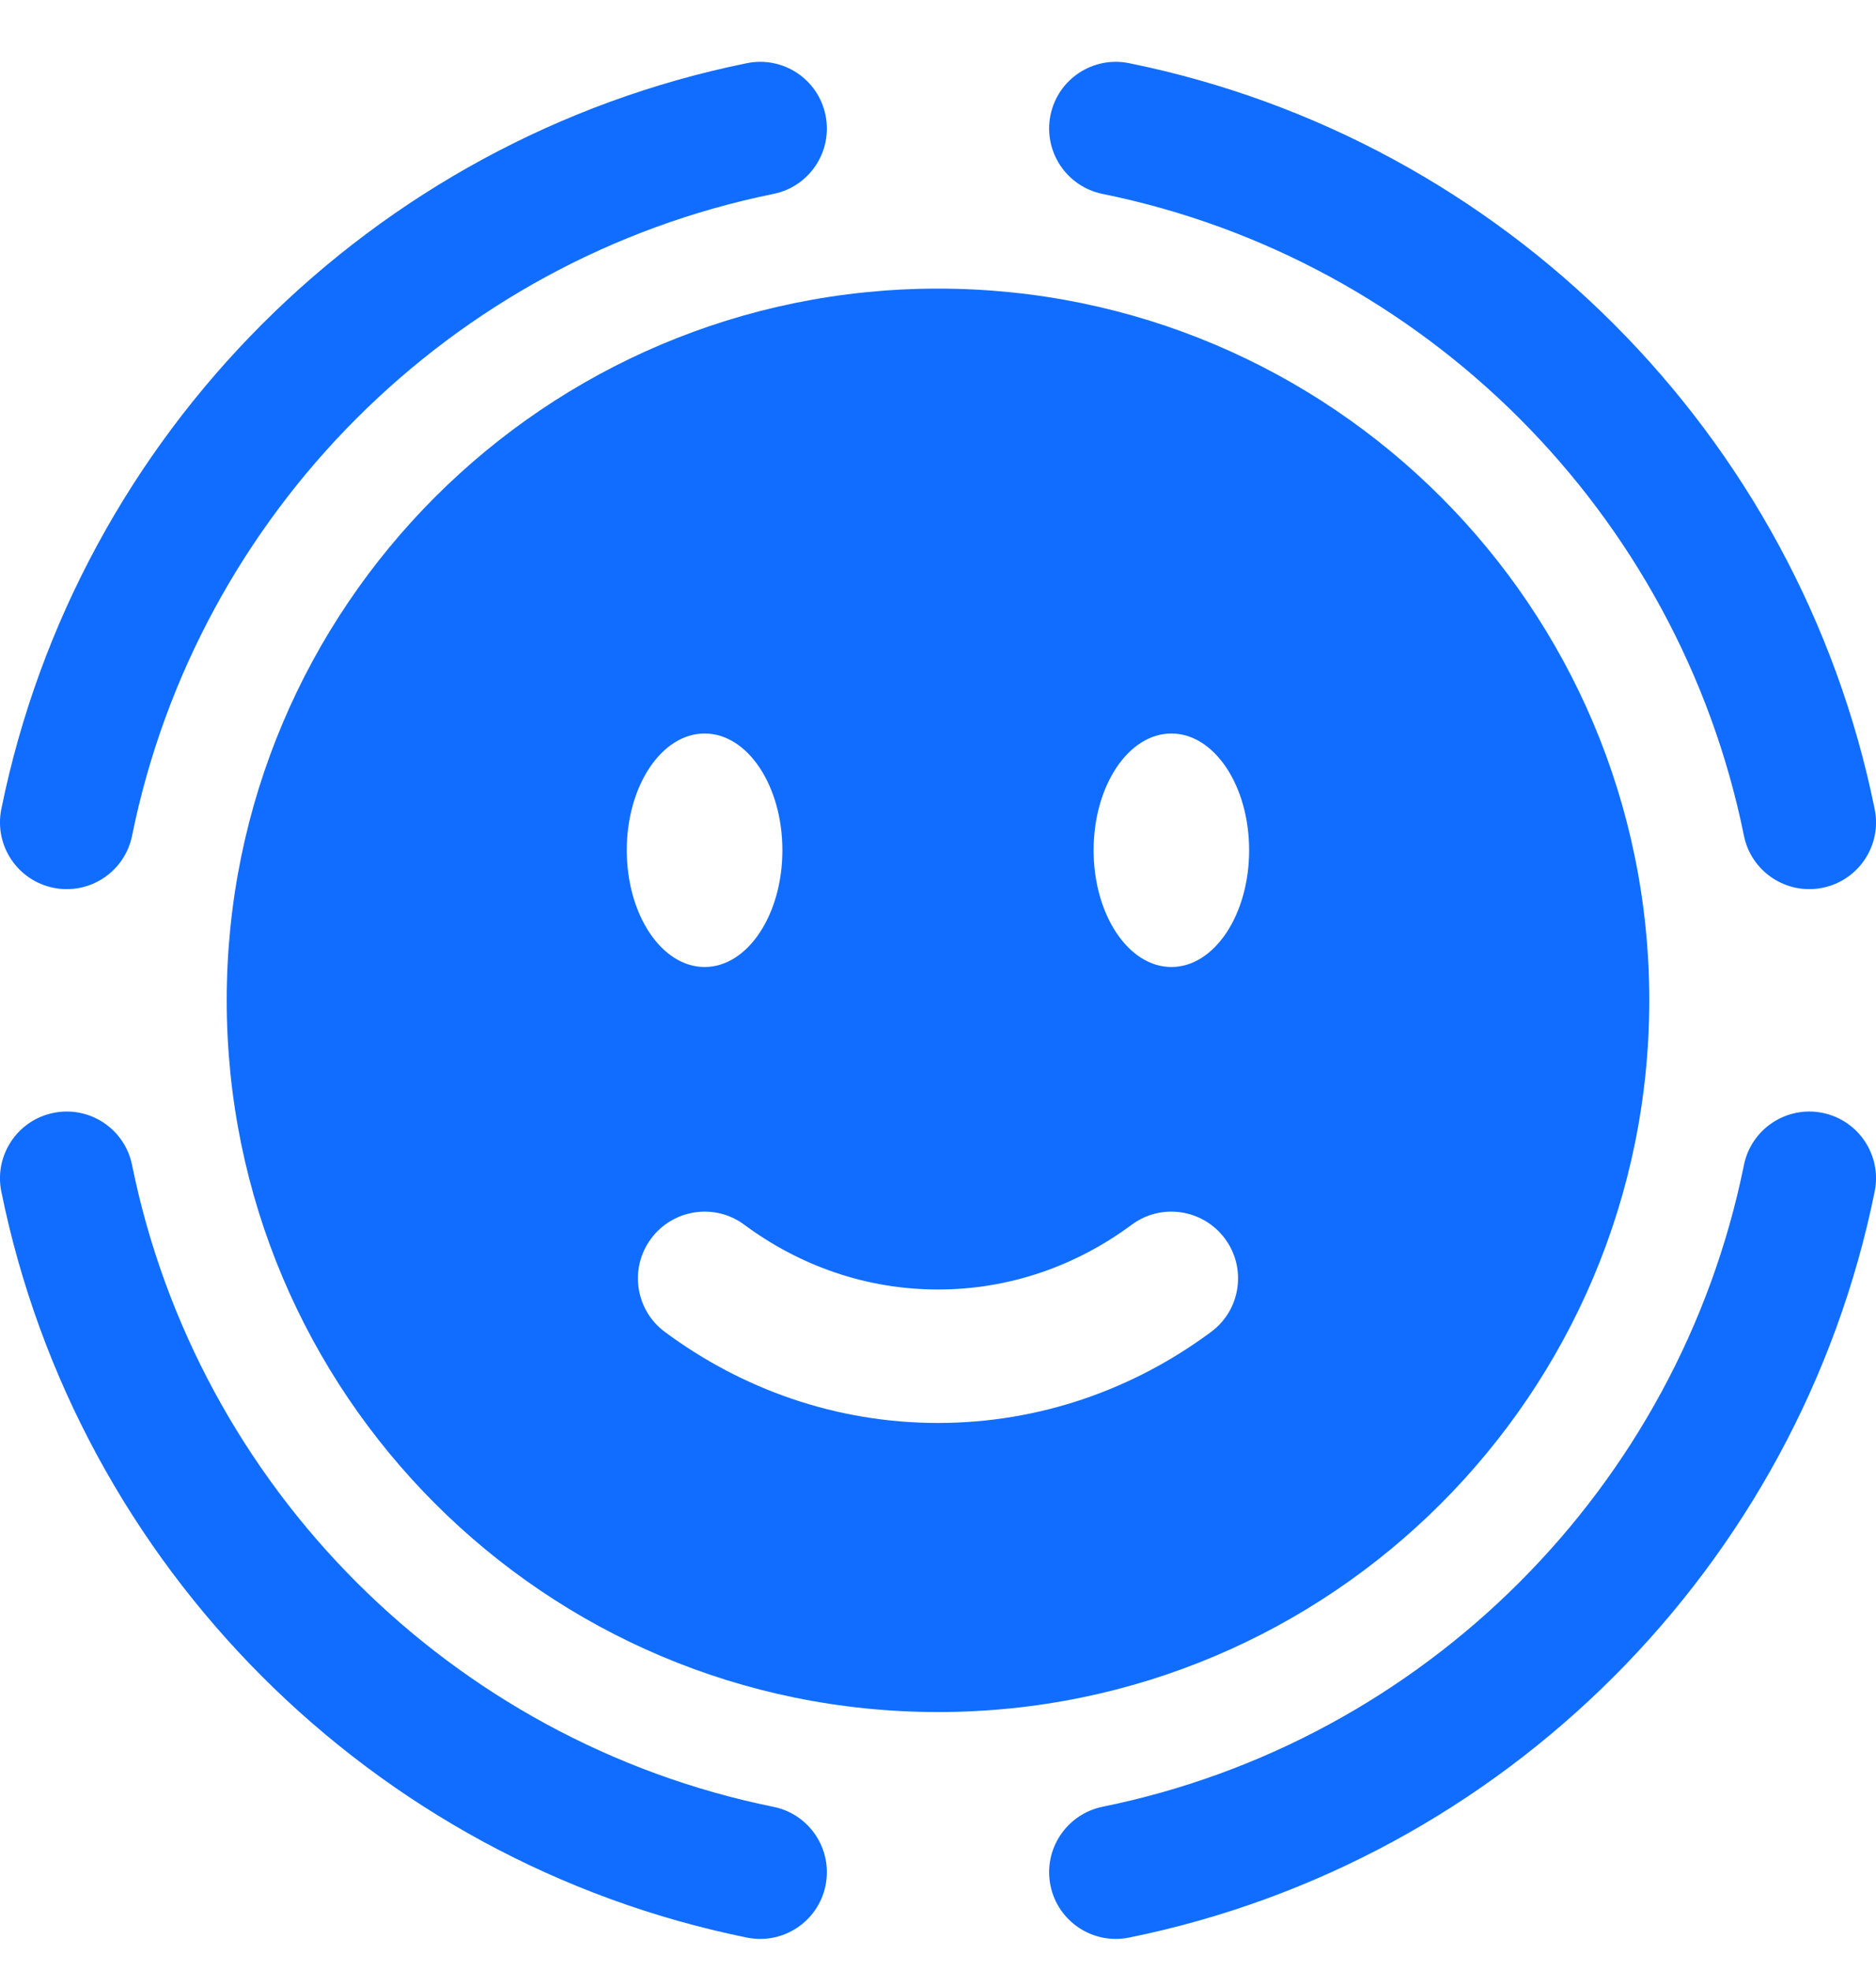 <svg width="20" height="21" viewBox="0 0 20 21" fill="none" xmlns="http://www.w3.org/2000/svg">
<path fill-rule="evenodd" clip-rule="evenodd" d="M8.801 1.228C8.879 1.613 8.631 1.988 8.246 2.066C4.812 2.763 2.105 5.47 1.408 8.904C1.33 9.289 0.954 9.537 0.57 9.459C0.185 9.381 -0.064 9.006 0.014 8.621C0.825 4.627 3.969 1.483 7.963 0.673C8.348 0.595 8.723 0.843 8.801 1.228Z" fill="#116DFF"/>
<path fill-rule="evenodd" clip-rule="evenodd" d="M0.57 11.857C0.955 11.779 1.33 12.028 1.408 12.413C2.105 15.847 4.812 18.553 8.246 19.251C8.631 19.329 8.879 19.704 8.801 20.089C8.723 20.473 8.348 20.722 7.963 20.644C3.969 19.833 0.825 16.689 0.014 12.695C-0.064 12.311 0.185 11.935 0.57 11.857Z" fill="#116DFF"/>
<path fill-rule="evenodd" clip-rule="evenodd" d="M11.199 1.228C11.277 0.843 11.652 0.595 12.037 0.673C16.031 1.483 19.175 4.627 19.986 8.621C20.064 9.006 19.815 9.381 19.43 9.459C19.046 9.537 18.67 9.289 18.592 8.904C17.895 5.47 15.188 2.763 11.754 2.066C11.37 1.988 11.121 1.613 11.199 1.228Z" fill="#116DFF"/>
<path fill-rule="evenodd" clip-rule="evenodd" d="M19.43 11.857C19.815 11.935 20.064 12.311 19.986 12.695C19.175 16.689 16.031 19.833 12.037 20.644C11.652 20.722 11.277 20.473 11.199 20.089C11.121 19.704 11.37 19.329 11.754 19.25C15.188 18.553 17.895 15.847 18.592 12.413C18.67 12.028 19.046 11.779 19.43 11.857Z" fill="#116DFF"/>
<path fill-rule="evenodd" clip-rule="evenodd" d="M10 18.241C14.188 18.241 17.583 14.846 17.583 10.658C17.583 6.47 14.188 3.075 10 3.075C5.812 3.075 2.417 6.47 2.417 10.658C2.417 14.846 5.812 18.241 10 18.241ZM6.941 13.197C7.175 12.882 7.62 12.815 7.935 13.049C8.525 13.486 9.236 13.739 10 13.739C10.764 13.739 11.475 13.486 12.065 13.049C12.38 12.815 12.825 12.882 13.059 13.197C13.293 13.512 13.227 13.958 12.911 14.191C12.09 14.8 11.086 15.161 10 15.161C8.914 15.161 7.909 14.8 7.088 14.191C6.773 13.958 6.707 13.512 6.941 13.197ZM13.317 9.059C13.317 9.746 12.946 10.303 12.488 10.303C12.03 10.303 11.659 9.746 11.659 9.059C11.659 8.372 12.03 7.815 12.488 7.815C12.946 7.815 13.317 8.372 13.317 9.059ZM7.512 10.303C7.97 10.303 8.341 9.746 8.341 9.059C8.341 8.372 7.97 7.815 7.512 7.815C7.054 7.815 6.682 8.372 6.682 9.059C6.682 9.746 7.054 10.303 7.512 10.303Z" fill="#116DFF"/>
</svg>
